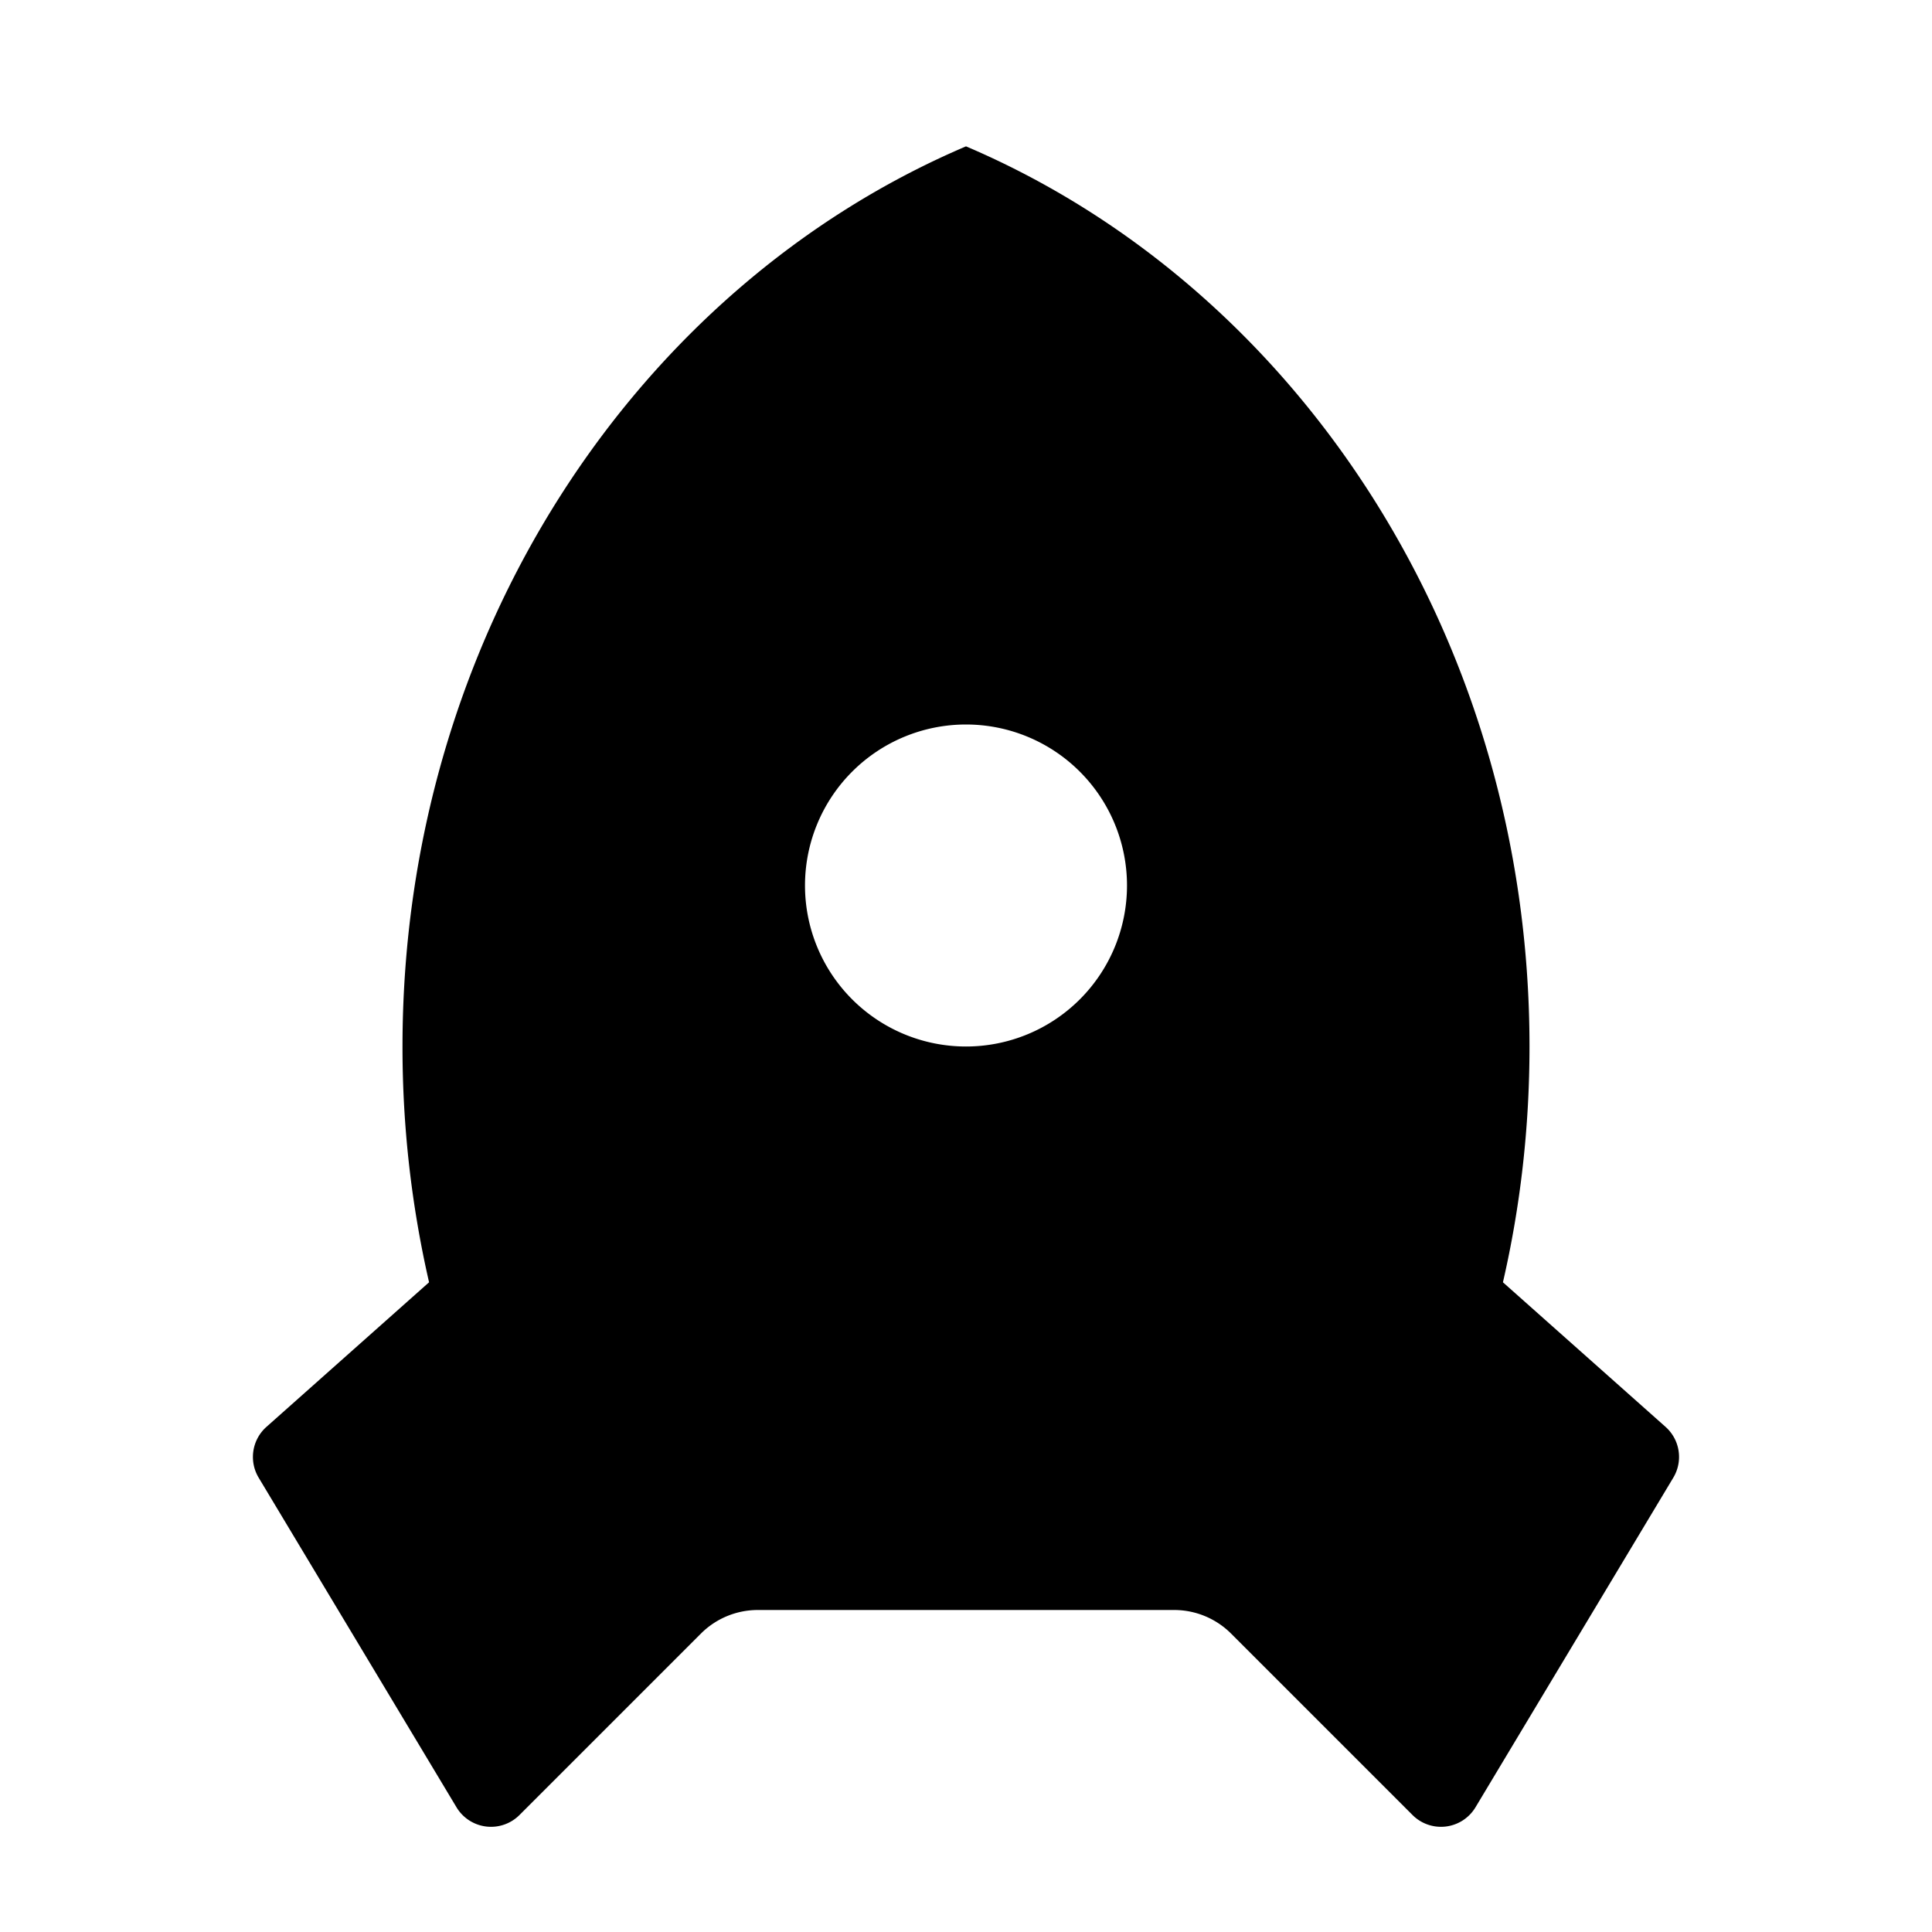 <?xml version="1.0" encoding="utf-8"?>
<!-- Uploaded to: SVG Repo, www.svgrepo.com, Generator: SVG Repo Mixer Tools -->
<svg width="800px" height="800px" viewBox="0 0 24 24" xmlns="http://www.w3.org/2000/svg">
    <g>
        <path fill="none" d="M0 0h24v24H0z"/>
        <path d="M5.33 15.929A13.064 13.064 0 0 1 5 13c0-5.088 2.903-9.436 7-11.182C16.097 3.564 19 7.912 19 13c0 1.01-.114 1.991-.33 2.929l2.02 1.796a.5.5 0 0 1 .097.63l-2.458 4.096a.5.5 0 0 1-.782.096l-2.254-2.254a1 1 0 0 0-.707-.293H9.414a1 1 0 0 0-.707.293l-2.254 2.254a.5.5 0 0 1-.782-.096l-2.458-4.095a.5.5 0 0 1 .097-.631l2.02-1.796zM12 13a2 2 0 1 0 0-4 2 2 0 0 0 0 4z"/>
    </g>
</svg>